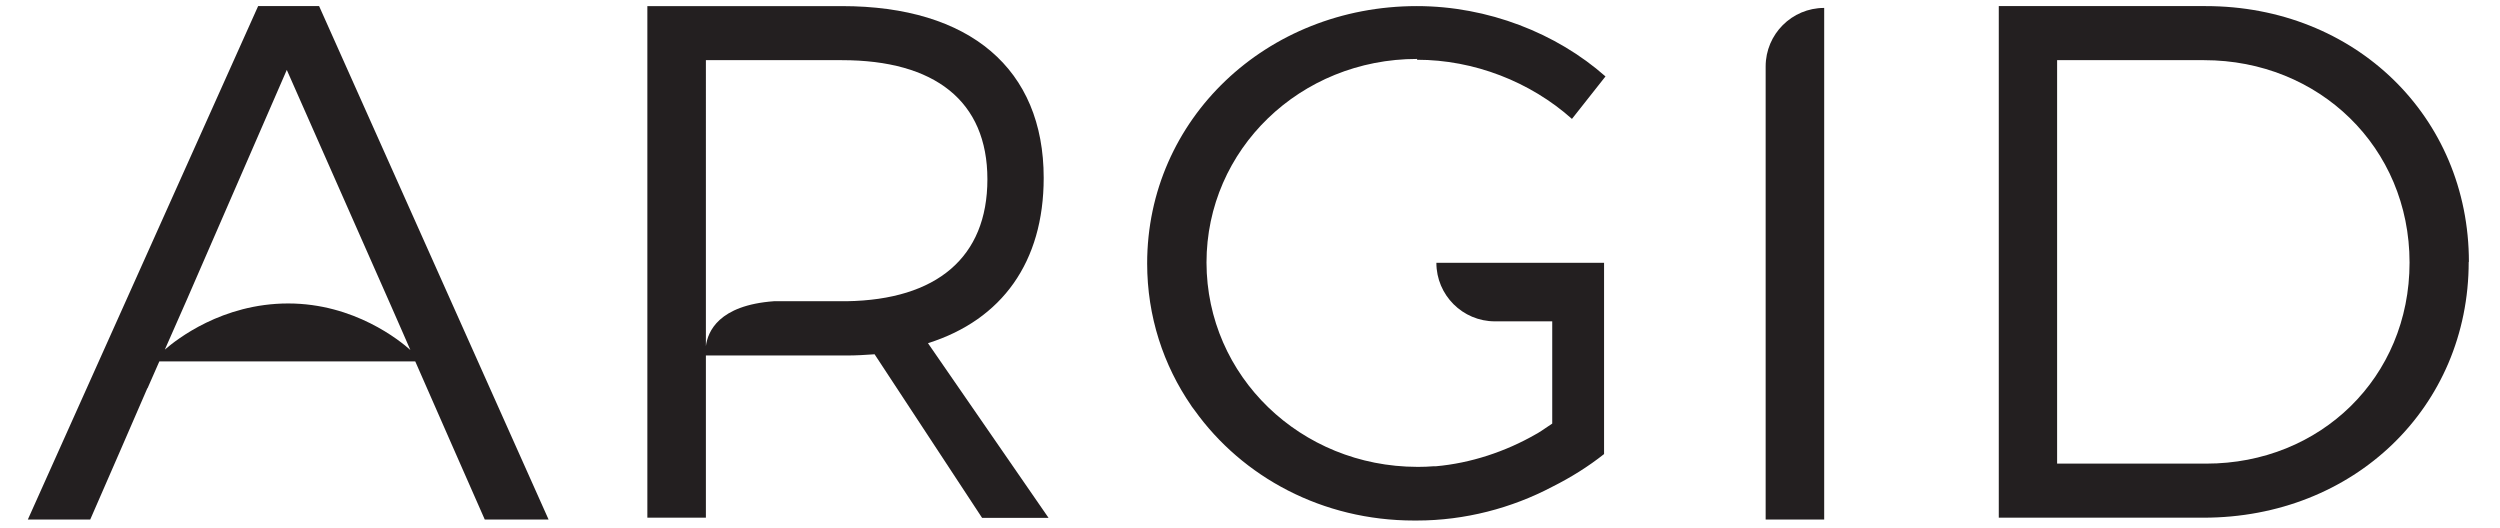 <?xml version="1.0" encoding="UTF-8"?><svg id="Layer_1" xmlns="http://www.w3.org/2000/svg" viewBox="0 0 123 26"><defs><style>.cls-1{fill:#231f20;stroke-width:0px;}</style></defs><path class="cls-1" d="m89.75.39v25.17h-2.88V3.27c0-1.59,1.29-2.88,2.88-2.88"/><path class="cls-1" d="m118.55,12.92c0-5.68-4.46-9.96-10.11-9.96h-7.23v19.85h7.34c5.61,0,10-4.24,10-9.89m2.91-.04c0,7.16-5.65,12.59-13.05,12.59h-10.07V.3h10.18c7.34,0,12.95,5.43,12.95,12.59"/><path class="cls-1" d="m41.65,14.82h0c-.08,0-.15,0-.23,0h-3.34c-2.73.2-3.26,1.5-3.35,2.21V2.96h6.69c4.57,0,7.16,2.01,7.16,5.86s-2.5,5.93-6.92,6m4.01,2.06c3.63-1.15,5.68-3.99,5.68-8.13,0-5.36-3.63-8.45-9.93-8.45h-9.57v25.17h2.88v-7.98h0s6.69,0,6.69,0c.08,0,.15,0,.23,0h0c.49,0,.95-.03,1.38-.06l5.29,8.05h3.27l-5.93-8.59Z"/><path class="cls-1" d="m69.72,2.94c2.8,0,5.57,1.08,7.62,2.91l1.65-2.09s0,0,0,0h0c-2.41-2.13-5.79-3.46-9.28-3.46-7.41,0-13.27,5.57-13.27,12.66,0,0,0,0,0,0s0,0,0,0c0,0,0,0,0,0,0,0,0,0,0,0,0,2.61.8,5.01,2.17,7,.02.03.04.07.07.1.03.04.06.08.09.12,2.36,3.3,6.3,5.43,10.8,5.43.02,0,.05,0,.07,0,.02,0,.05,0,.07,0,2.36,0,4.67-.61,6.66-1.66.92-.46,1.78-1,2.55-1.61v-6.53h0v-2.88h-8.25c0,1.59,1.29,2.88,2.88,2.88h2.82v5.03c-.17.12-.35.24-.52.35-.06.04-.12.08-.19.12-.03.02-.06.03-.09.05-1.51.87-3.23,1.43-4.92,1.58-.04,0-.08,0-.12,0-.24.02-.49.03-.73.03-.02,0-.05,0-.07,0-5.74-.01-10.36-4.46-10.37-10.05,0,0,0,0,0,0,0-5.57,4.61-10.02,10.36-10.02"/><path class="cls-1" d="m14.11,3.44l5.13,11.61h0s.61,1.39.61,1.39h0l.34.78c-.51-.46-2.76-2.29-6.01-2.29s-5.49,1.77-6.07,2.27l1.08-2.45L14.11,3.44Zm1.59-3.14h-3L1.37,25.56h3.07l1.53-3.51h0s1.28-2.95,1.28-2.95h.01l.58-1.32h12.59l1.8,4.1,1.62,3.68h3.14L15.7.3Z"/></svg>